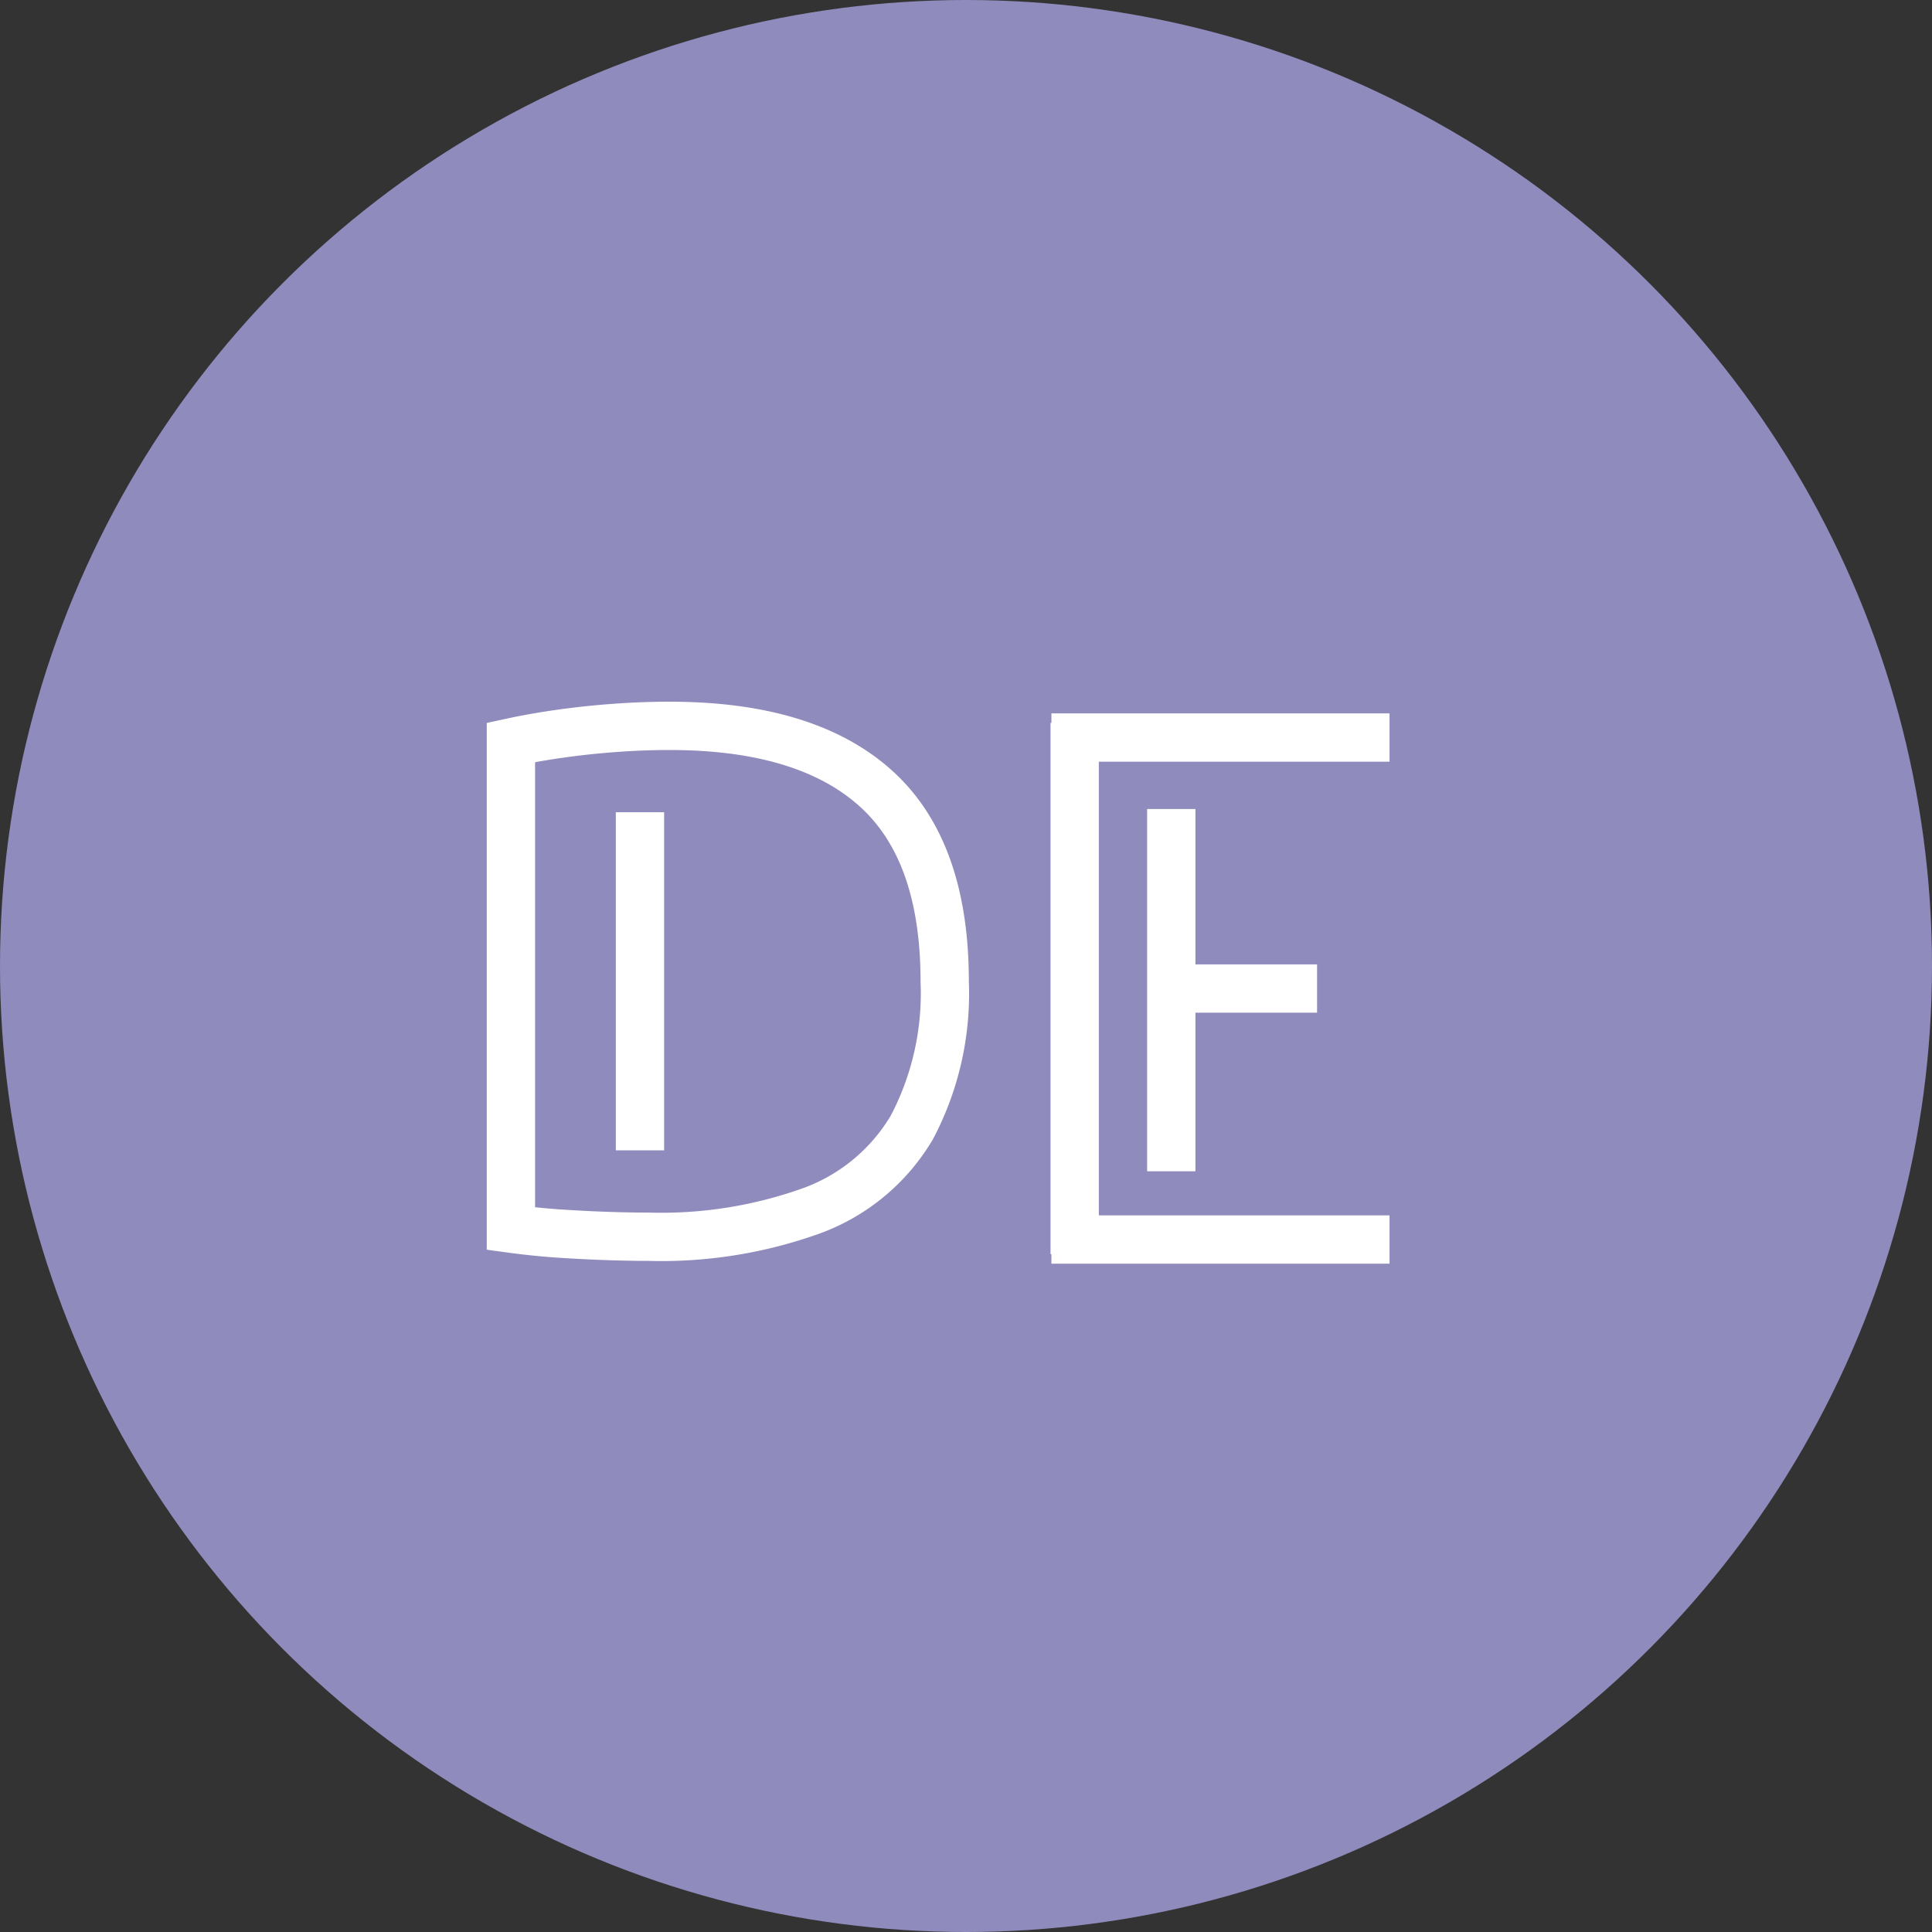 <svg xmlns="http://www.w3.org/2000/svg" width="80" height="80" viewBox="0 0 80 80">
  <rect x="0" y="0" width="80" height="80" fill="#333333" stroke="none"/>
  <g id="Group_15659" data-name="Group 15659" transform="translate(-66 -5198)">
    <circle id="Ellipse_825" data-name="Ellipse 825" cx="40" cy="40" r="40" transform="translate(66 5198)" fill="#8f8bbd"/>
    <g id="Group_15645" data-name="Group 15645">
      <g id="Group_15644" data-name="Group 15644">
        <path id="text_content" data-name="text content" d="M-11.732.21q-.868,0-1.82-.035t-1.932-.1q-.98-.07-1.932-.2V-20.258q.966-.21,2.065-.364t2.247-.238q1.148-.084,2.254-.084,5.642,0,8.519,2.569T.546-10.36A11.9,11.9,0,0,1-.812-4.319,8.023,8.023,0,0,1-4.9-.889,18.407,18.407,0,0,1-11.732.21Z" transform="translate(104.572 5249)" fill="none" stroke="#fff" stroke-width="2"/>
        <line id="Line_66" data-name="Line 66" y2="14" transform="translate(92.5 5231.633)" fill="none" stroke="#fff" stroke-width="2"/>
      </g>
      <g id="Group_15643" data-name="Group 15643">
        <line id="Line_71" data-name="Line 71" y2="15" transform="translate(114.5 5231.5)" fill="none" stroke="#fff" stroke-width="2"/>
        <line id="Line_67" data-name="Line 67" y2="22" transform="translate(110.5 5227.933)" fill="none" stroke="#fff" stroke-width="2"/>
        <line id="Line_68" data-name="Line 68" x2="14" transform="translate(109.537 5228.54)" fill="none" stroke="#fff" stroke-width="2"/>
        <line id="Line_69" data-name="Line 69" x2="14" transform="translate(109.537 5249.326)" fill="none" stroke="#fff" stroke-width="2"/>
        <line id="Line_70" data-name="Line 70" x2="6" transform="translate(114.537 5238.933)" fill="none" stroke="#fff" stroke-width="2"/>
      </g>
    </g>
  </g>
</svg>
